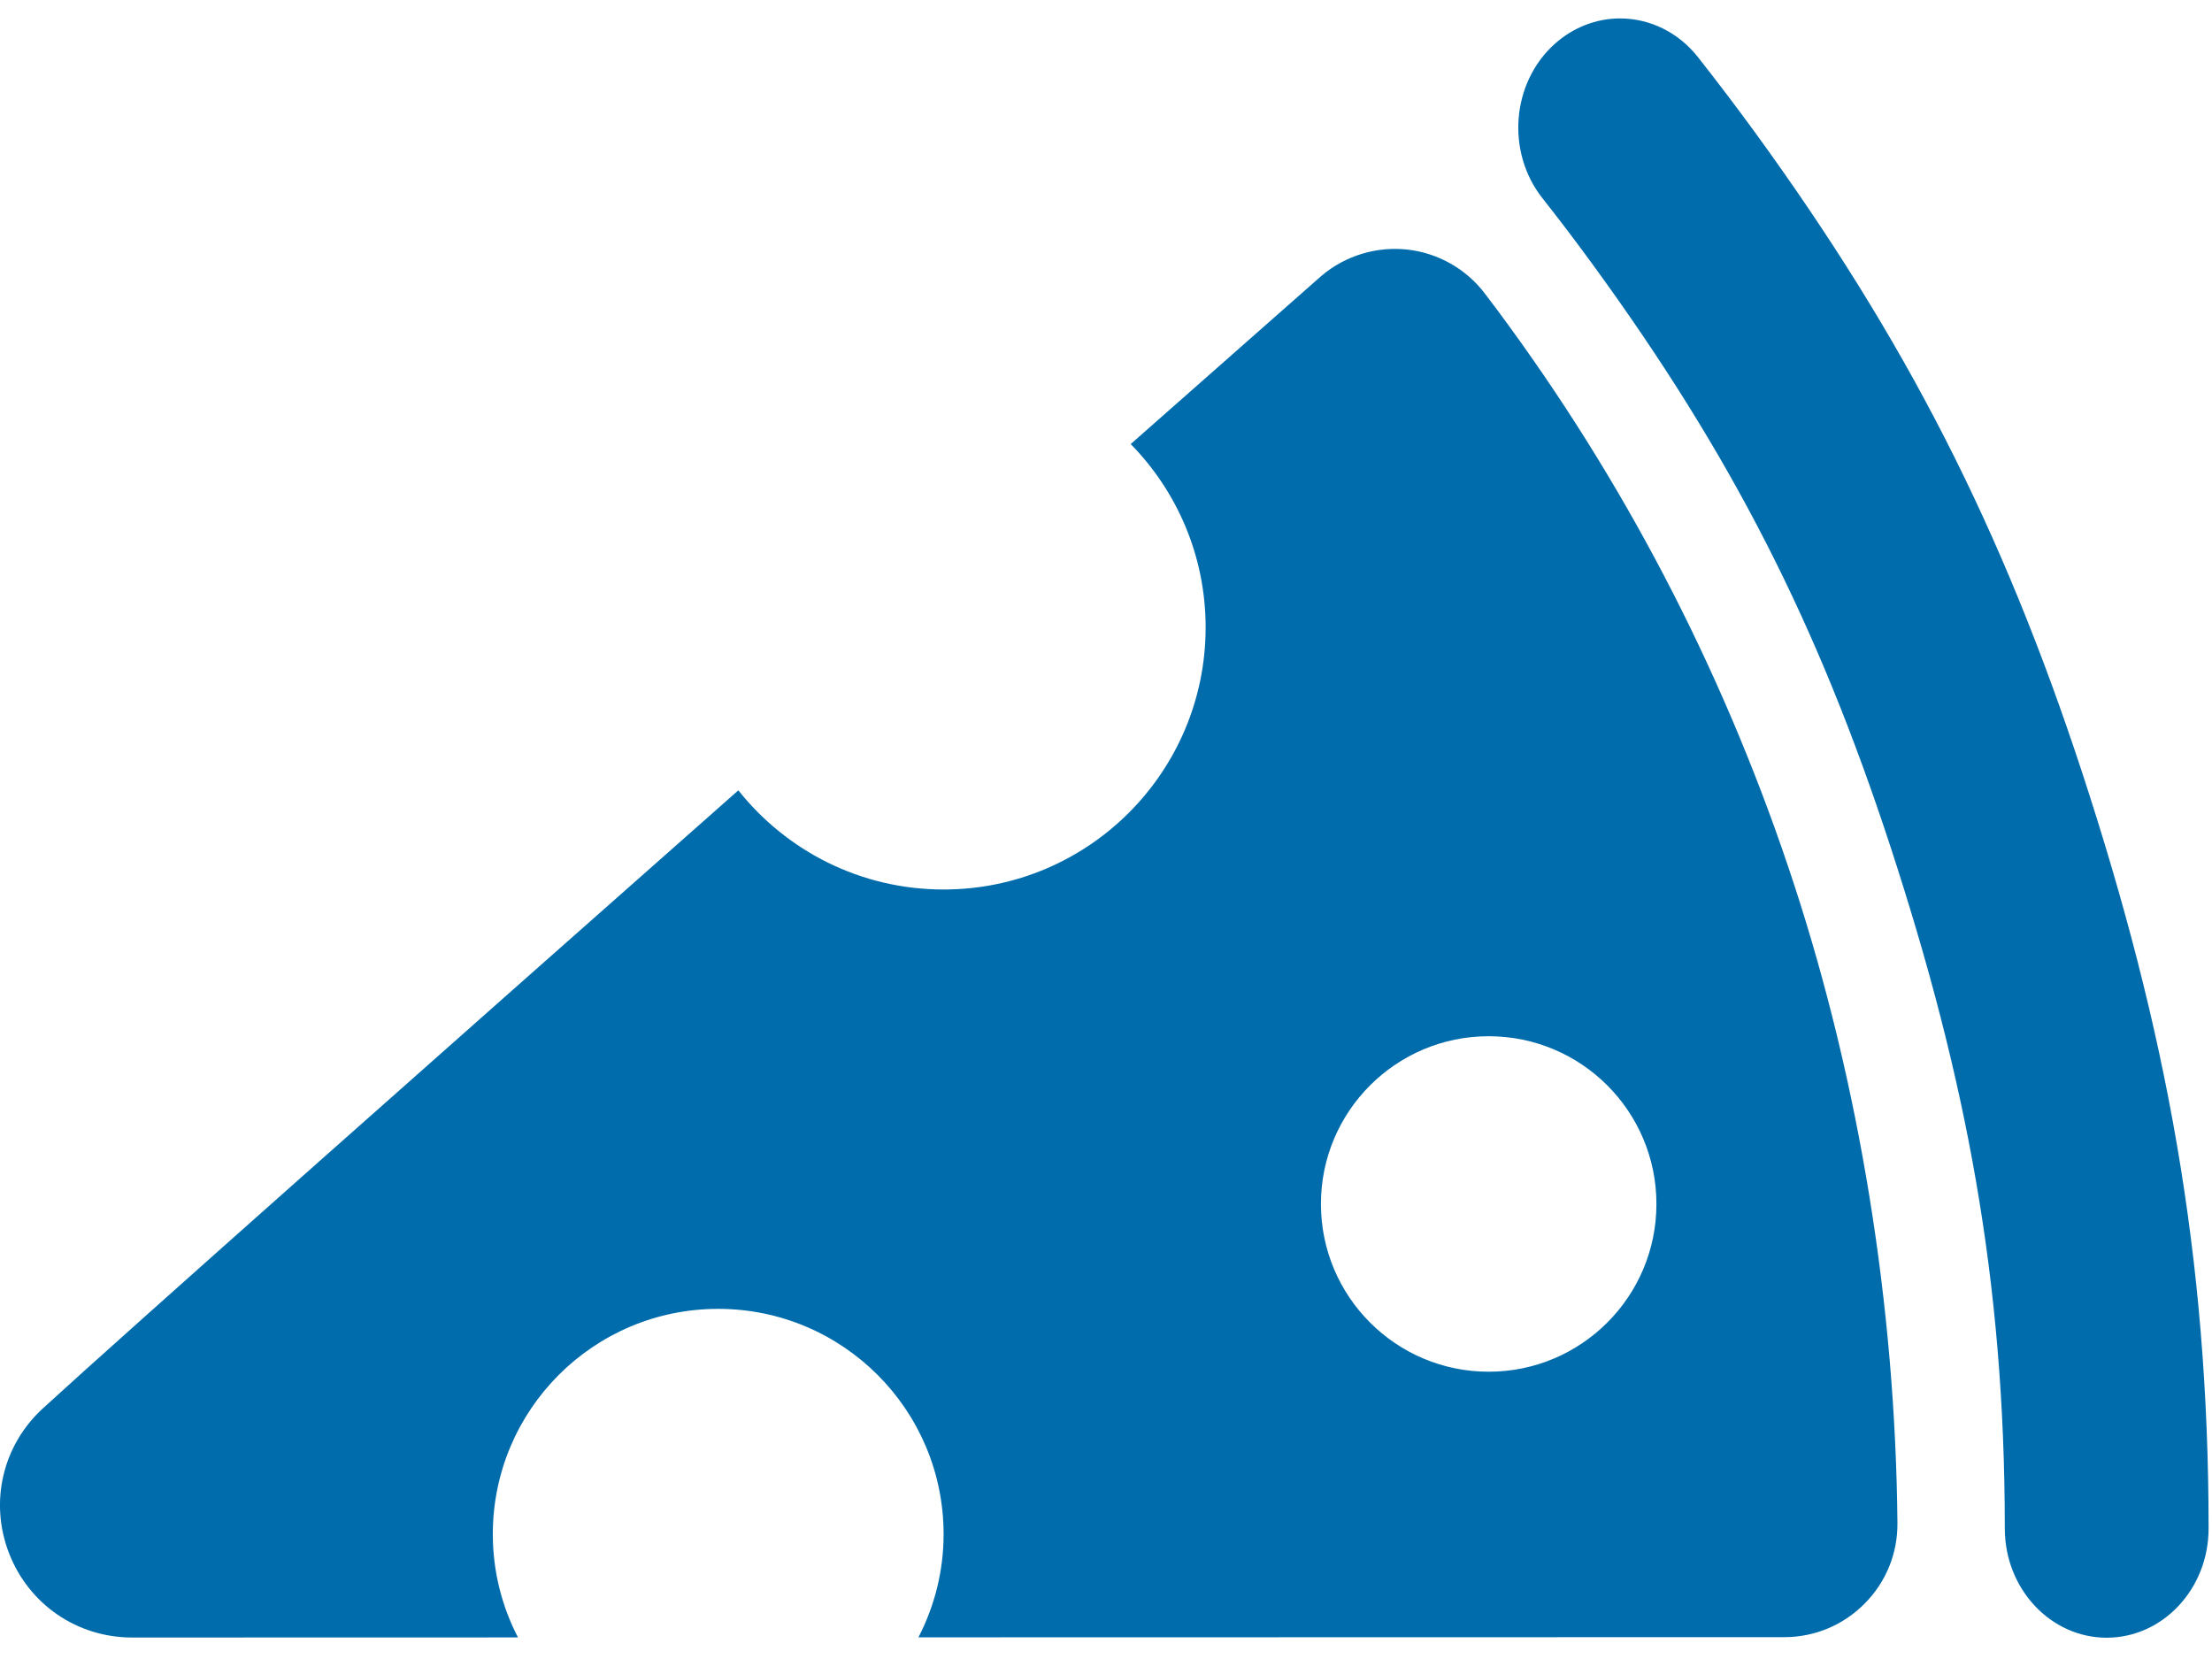 <?xml version="1.0" encoding="UTF-8"?>
<svg width="24px" height="18px" viewBox="0 0 24 18" version="1.1" xmlns="http://www.w3.org/2000/svg" xmlns:xlink="http://www.w3.org/1999/xlink">
    <title>icon/gift copy</title>
    <g id="Pizza-school" stroke="none" stroke-width="1" fill="none" fill-rule="evenodd">
        <g id="Pizza-school_1080px" transform="translate(-265, -1709)" fill="#006CAC">
            <g id="Group" transform="translate(265, 1706)">
                <g id="Group" transform="translate(0, 3.2)">
                    <path d="M16.152,14.683 C15.147,14.683 14.332,13.868 14.332,12.863 C14.332,11.858 15.147,11.043 16.152,11.043 C17.157,11.043 17.972,11.858 17.972,12.863 C17.972,13.868 17.157,14.683 16.152,14.683 M16.375,3.34 C16.29,3.222 16.201,3.103 16.109,2.983 C15.908,2.718 15.602,2.545 15.271,2.508 C14.939,2.471 14.602,2.572 14.346,2.786 L14.326,2.803 C14.206,2.909 13.416,3.605 12.268,4.618 C12.771,5.131 13.081,5.833 13.081,6.607 C13.081,8.178 11.808,9.451 10.238,9.451 C9.336,9.451 8.532,9.031 8.011,8.375 C4.811,11.203 1.408,14.217 0.466,15.08 C0.028,15.481 -0.117,16.098 0.098,16.652 C0.313,17.207 0.835,17.566 1.432,17.567 L5.62,17.566 C5.446,17.23 5.347,16.85 5.347,16.446 C5.347,15.096 6.441,14.001 7.792,14.001 C9.143,14.001 10.238,15.096 10.238,16.446 C10.238,16.85 10.138,17.23 9.965,17.565 L19.362,17.563 C19.692,17.562 20.001,17.432 20.233,17.197 C20.465,16.963 20.59,16.652 20.587,16.324 C20.565,13.967 20.177,11.572 19.466,9.397 C18.752,7.214 17.712,5.176 16.375,3.34" id="Fill-1"></path>
                    <path d="M22.597,8.2 C21.72,5.522 20.673,3.478 19.035,1.227 C18.836,0.955 18.63,0.683 18.422,0.419 C18.212,0.153 17.904,7.10542736e-15 17.577,7.10542736e-15 C17.319,7.10542736e-15 17.068,0.098 16.87,0.275 C16.399,0.697 16.339,1.448 16.735,1.95 C16.923,2.188 17.11,2.435 17.292,2.685 C18.782,4.732 19.714,6.55 20.511,8.985 C21.334,11.503 21.752,13.691 21.752,16.384 C21.752,17.038 22.248,17.569 22.857,17.569 C23.467,17.569 23.963,17.038 23.963,16.384 C23.963,13.423 23.503,10.972 22.597,8.2" id="Fill-4"></path>
                </g>
            </g>
        </g>
    </g>
</svg>
